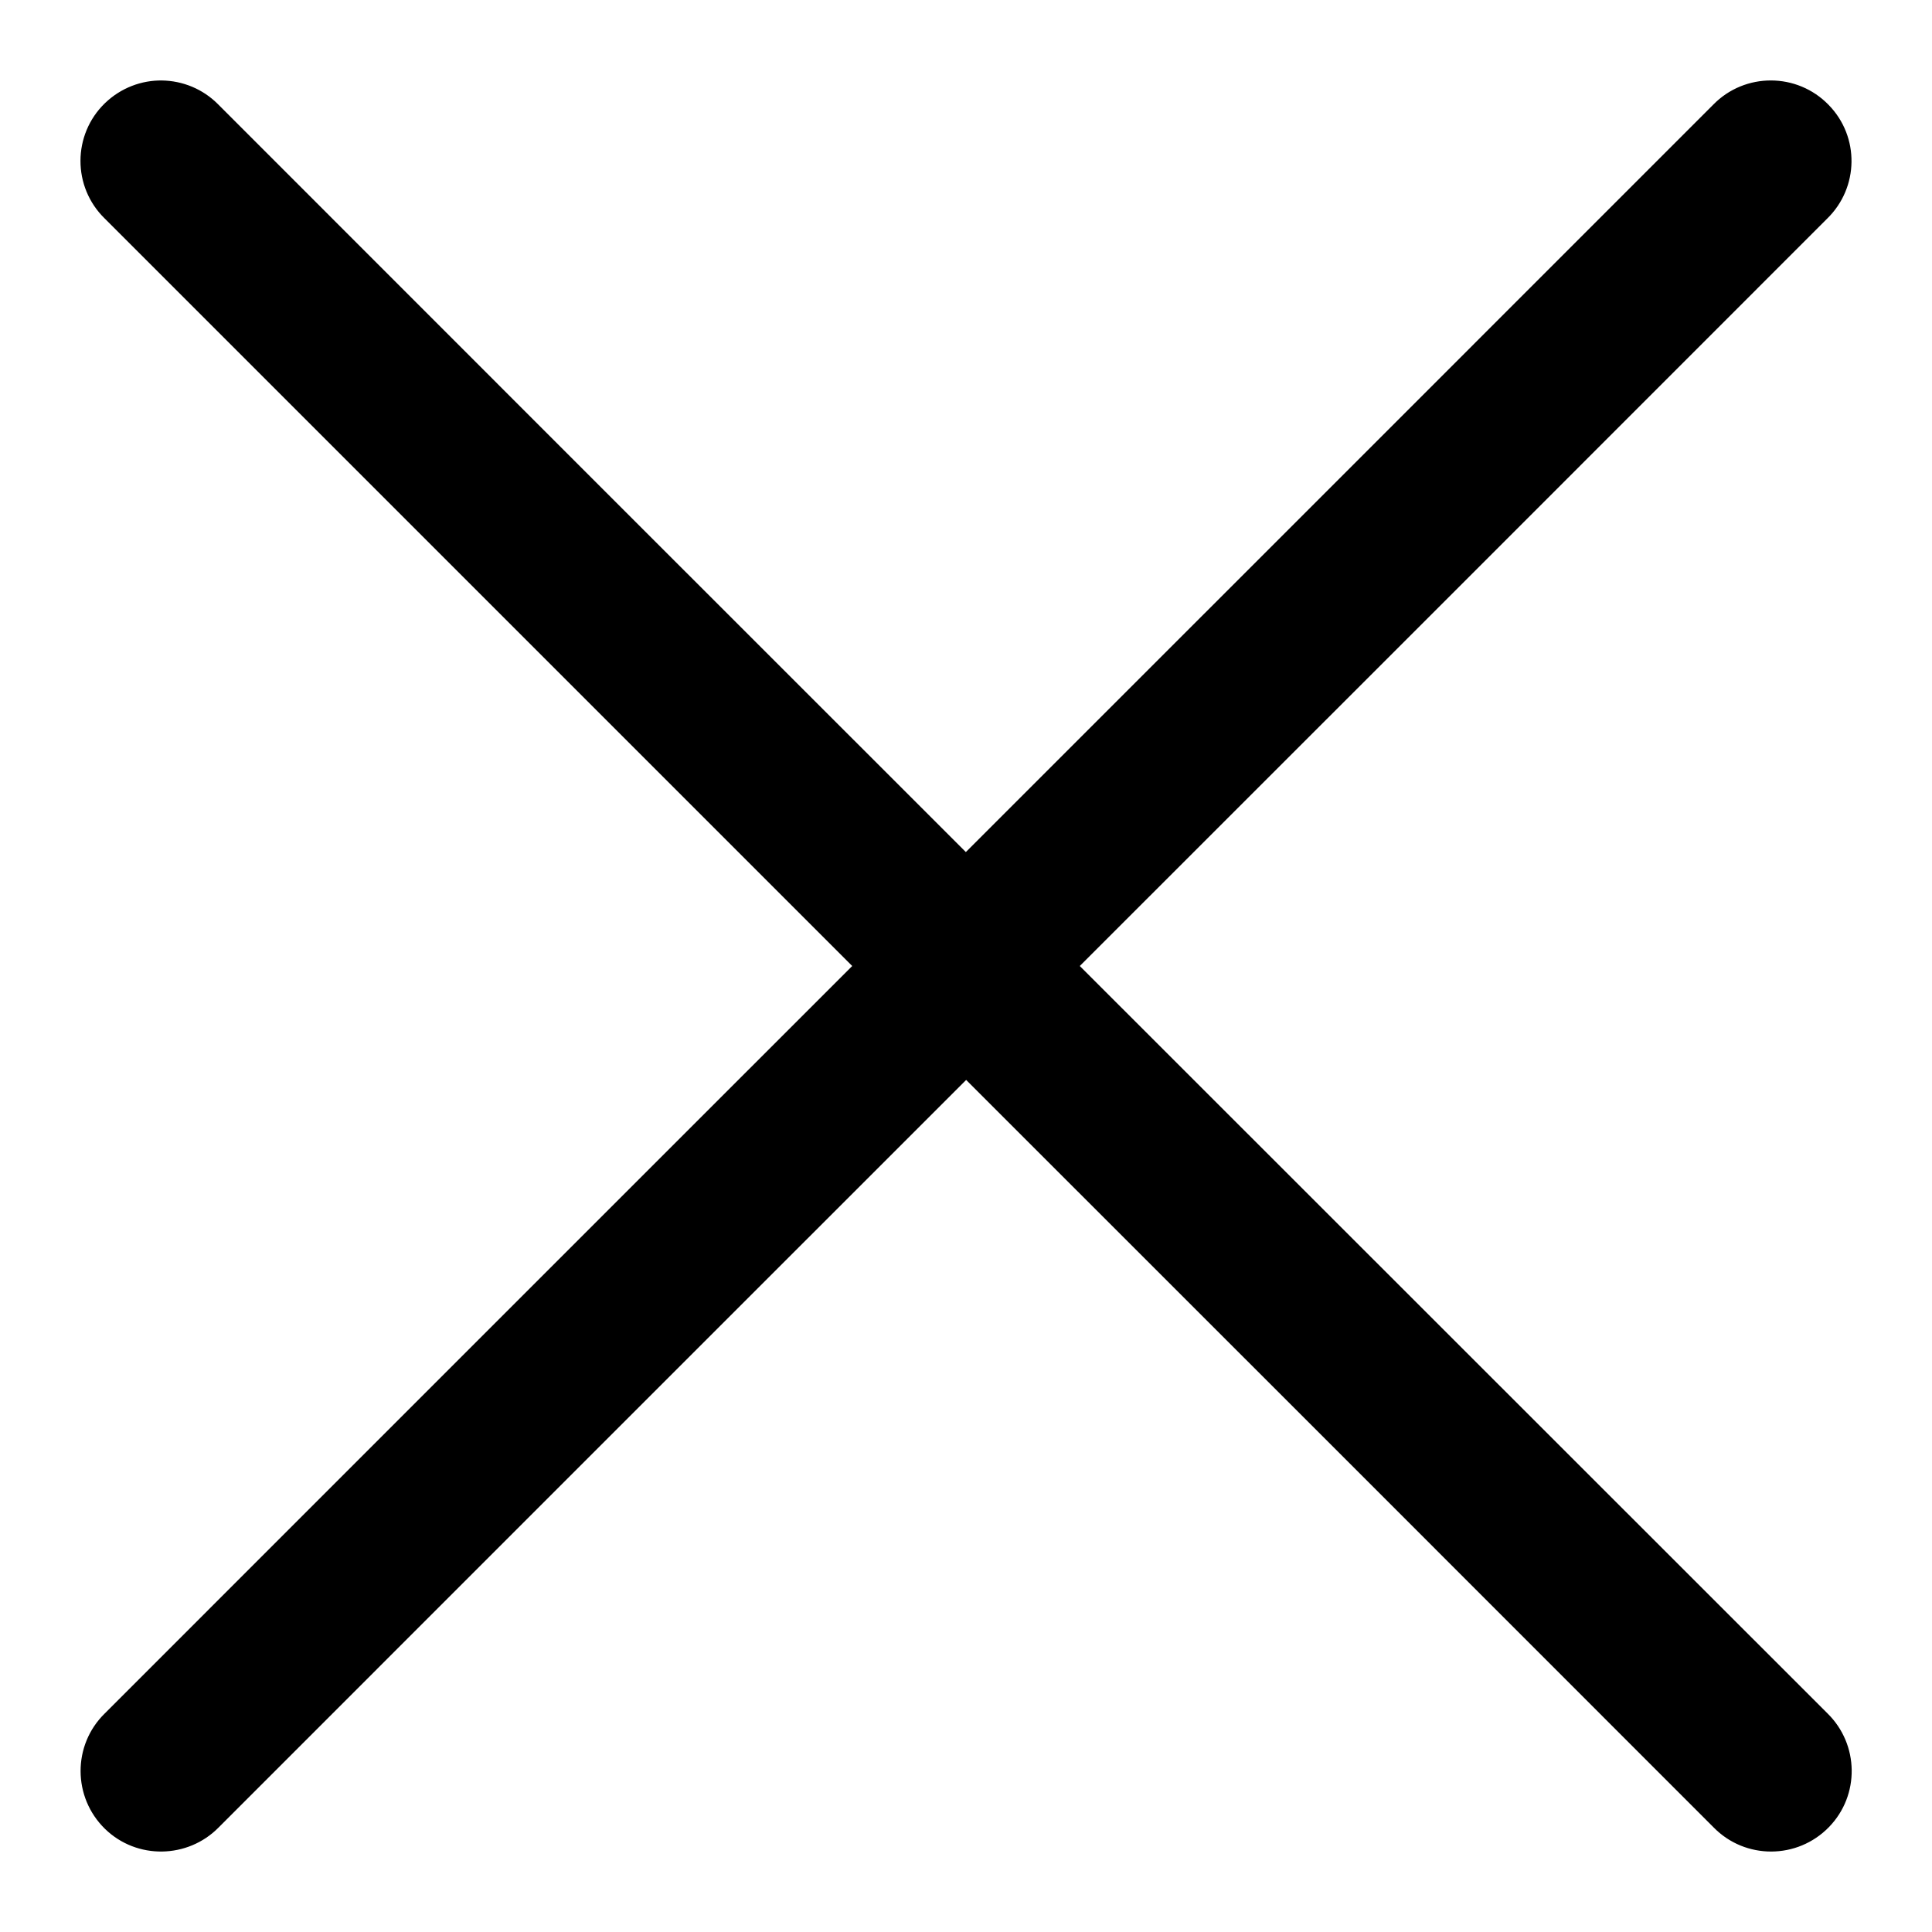 <?xml version="1.0" ?><svg height="48" id="svg8" version="1.1" viewBox="0 0 12.7 12.7" width="48" xmlns="http://www.w3.org/2000/svg" xmlns:cc="http://creativecommons.org/ns#" xmlns:dc="http://purl.org/dc/elements/1.1/" xmlns:inkscape="http://www.inkscape.org/namespaces/inkscape" xmlns:rdf="http://www.w3.org/1999/02/22-rdf-syntax-ns#" xmlns:sodipodi="http://sodipodi.sourceforge.net/DTD/sodipodi-0.dtd" xmlns:svg="http://www.w3.org/2000/svg"><defs id="defs2"/><g id="layer2" style="display:inline"><path d="m 1.066,0.529 c -0.135,-0.002 -0.271,0.048 -0.376,0.149 -0.214,0.207 -0.215,0.551 -0.001,0.759 1.638,1.638 3.275,3.275 4.913,4.913 -1.638,1.637 -3.275,3.275 -4.913,4.913 -0.213,0.208 -0.212,0.551 0.001,0.759 0.105,0.102 0.241,0.151 0.376,0.149 0.135,-0.002 0.27,-0.055 0.372,-0.159 1.637,-1.638 3.275,-3.275 4.913,-4.913 1.638,1.637 3.276,3.275 4.913,4.913 0.208,0.213 0.551,0.212 0.759,-0.002 0.203,-0.209 0.198,-0.543 -0.01,-0.747 C 10.374,9.625 8.736,7.988 7.098,6.35 c 1.638,-1.637 3.276,-3.275 4.913,-4.913 0.209,-0.204 0.214,-0.538 0.01,-0.747 -0.207,-0.214 -0.551,-0.215 -0.759,-0.002 -1.637,1.638 -3.275,3.275 -4.913,4.913 -1.638,-1.637 -3.276,-3.275 -4.913,-4.913 -0.102,-0.104 -0.236,-0.157 -0.372,-0.159 z" id="path1146" style="color:#000000;font-style:normal;font-variant:normal;font-weight:normal;font-stretch:normal;font-size:medium;line-height:normal;font-family:sans-serif;font-variant-ligatures:normal;font-variant-position:normal;font-variant-caps:normal;font-variant-numeric:normal;font-variant-alternates:normal;font-feature-settings:normal;text-indent:0;text-align:start;text-decoration:none;text-decoration-line:none;text-decoration-style:solid;text-decoration-color:#000000;letter-spacing:normal;word-spacing:normal;text-transform:none;writing-mode:lr-tb;direction:ltr;text-orientation:mixed;dominant-baseline:auto;baseline-shift:baseline;text-anchor:start;white-space:normal;shape-padding:0;clip-rule:nonzero;display:inline;overflow:visible;visibility:visible;opacity:1;isolation:auto;mix-blend-mode:normal;color-interpolation:sRGB;color-interpolation-filters:linearRGB;solid-color:#000000;solid-opacity:1;vector-effect:none;fill:#000000;fill-opacity:1;fill-rule:nonzero;stroke:none;stroke-width:1.058;stroke-linecap:round;stroke-linejoin:miter;stroke-miterlimit:4;stroke-dasharray:none;stroke-dashoffset:0;stroke-opacity:1;color-rendering:auto;image-rendering:auto;shape-rendering:auto;text-rendering:auto;enable-background:accumulate"/></g></svg>